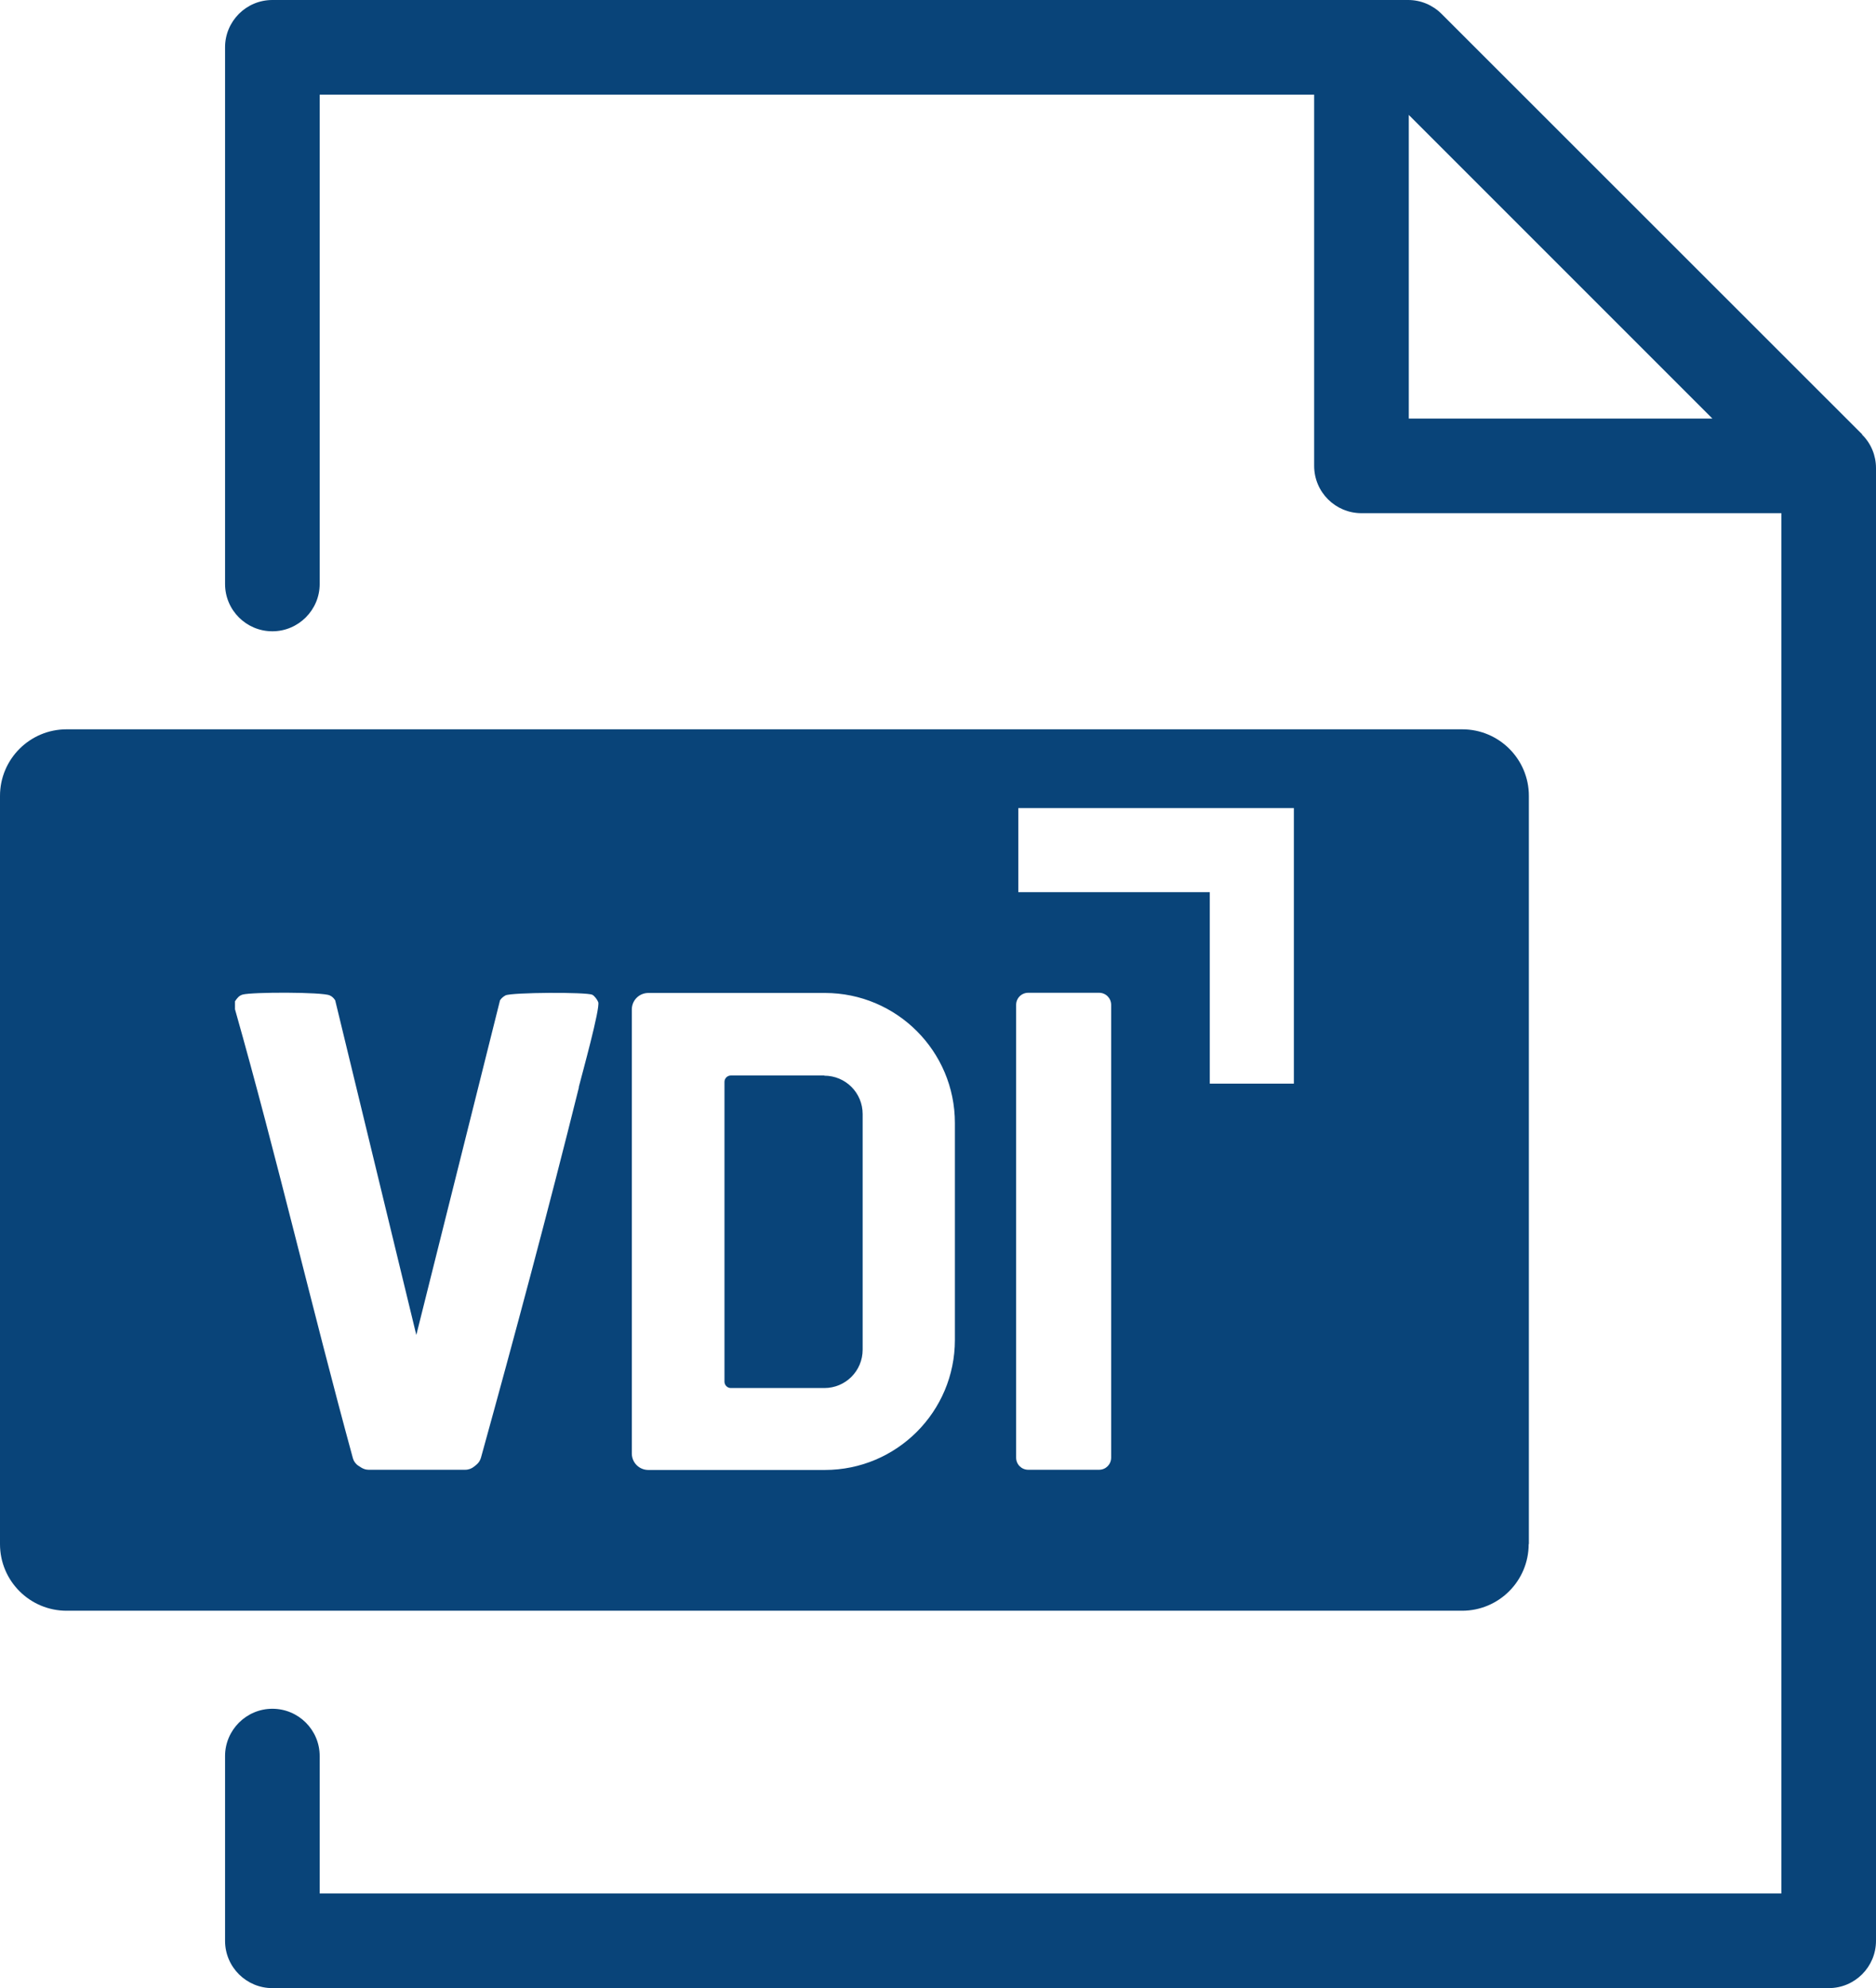 <?xml version="1.0" encoding="UTF-8"?><svg id="Ebene_1" xmlns="http://www.w3.org/2000/svg" width="94.36" height="100" viewBox="0 0 94.36 100"><defs><style>.cls-1{fill:#094479;}</style></defs><path class="cls-1" d="M93.67,21.85L72.51.7c-.45-.45-1.05-.7-1.68-.7H13.7c-1.32,0-2.38,1.07-2.38,2.38v26.99c0,1.32,1.07,2.38,2.38,2.38s2.38-1.07,2.38-2.38V4.76h50.02v18.67c0,1.32,1.07,2.38,2.38,2.38h21.12v69.42H16.08v-6.91c0-1.32-1.07-2.38-2.38-2.38s-2.38,1.07-2.38,2.38v9.29c0,1.32,1.07,2.38,2.38,2.38h78.28c1.32,0,2.38-1.07,2.38-2.38V23.54c0-.63-.25-1.24-.7-1.68ZM70.86,5.78l15.27,15.27h-15.27V5.78Z"/><path class="cls-1" d="M76.9,77.66v-37.63c0-1.85-1.5-3.35-3.35-3.35H3.35c-1.85,0-3.35,1.5-3.35,3.35v37.63c0,1.85,1.5,3.35,3.35,3.35h70.19c1.85,0,3.35-1.5,3.35-3.35ZM29.12,54.68c-1.55,6.23-3.22,12.46-4.93,18.64-.04.13-.11.25-.22.34l-.11.09c-.13.11-.29.17-.46.17h-4.86c-.13,0-.26-.04-.37-.11l-.14-.09c-.14-.09-.24-.23-.28-.38-2.05-7.5-3.81-15.1-5.93-22.58v-.4c.1-.15.2-.29.39-.34.48-.13,4-.13,4.37.04.12.05.21.14.28.25l4.08,16.83,4.21-16.83c.07-.11.17-.19.28-.25.33-.15,4.07-.17,4.36-.03.11.05.26.26.3.37.11.3-.82,3.65-.98,4.28ZM48.03,67.39c0,3.61-2.93,6.54-6.54,6.54h-8.88c-.46,0-.83-.37-.83-.83v-22.33c0-.46.37-.83.83-.83h8.88c3.61,0,6.54,2.93,6.54,6.54v10.92ZM55.89,73.31c0,.34-.27.61-.61.61h-3.56c-.34,0-.61-.27-.61-.61v-22.77c0-.34.27-.61.61-.61h3.56c.34,0,.61.27.61.61v22.77ZM65.08,44.87v9.63h-4.23v-9.63h-9.63v-4.23h13.86v4.23Z"/><path class="cls-1" d="M41.46,54.09h-4.7c-.17,0-.32.14-.32.32v15.08c0,.17.14.32.32.32h4.7c1.07,0,1.93-.86,1.93-1.93v-11.85c0-1.07-.86-1.93-1.93-1.93Z"/></svg>